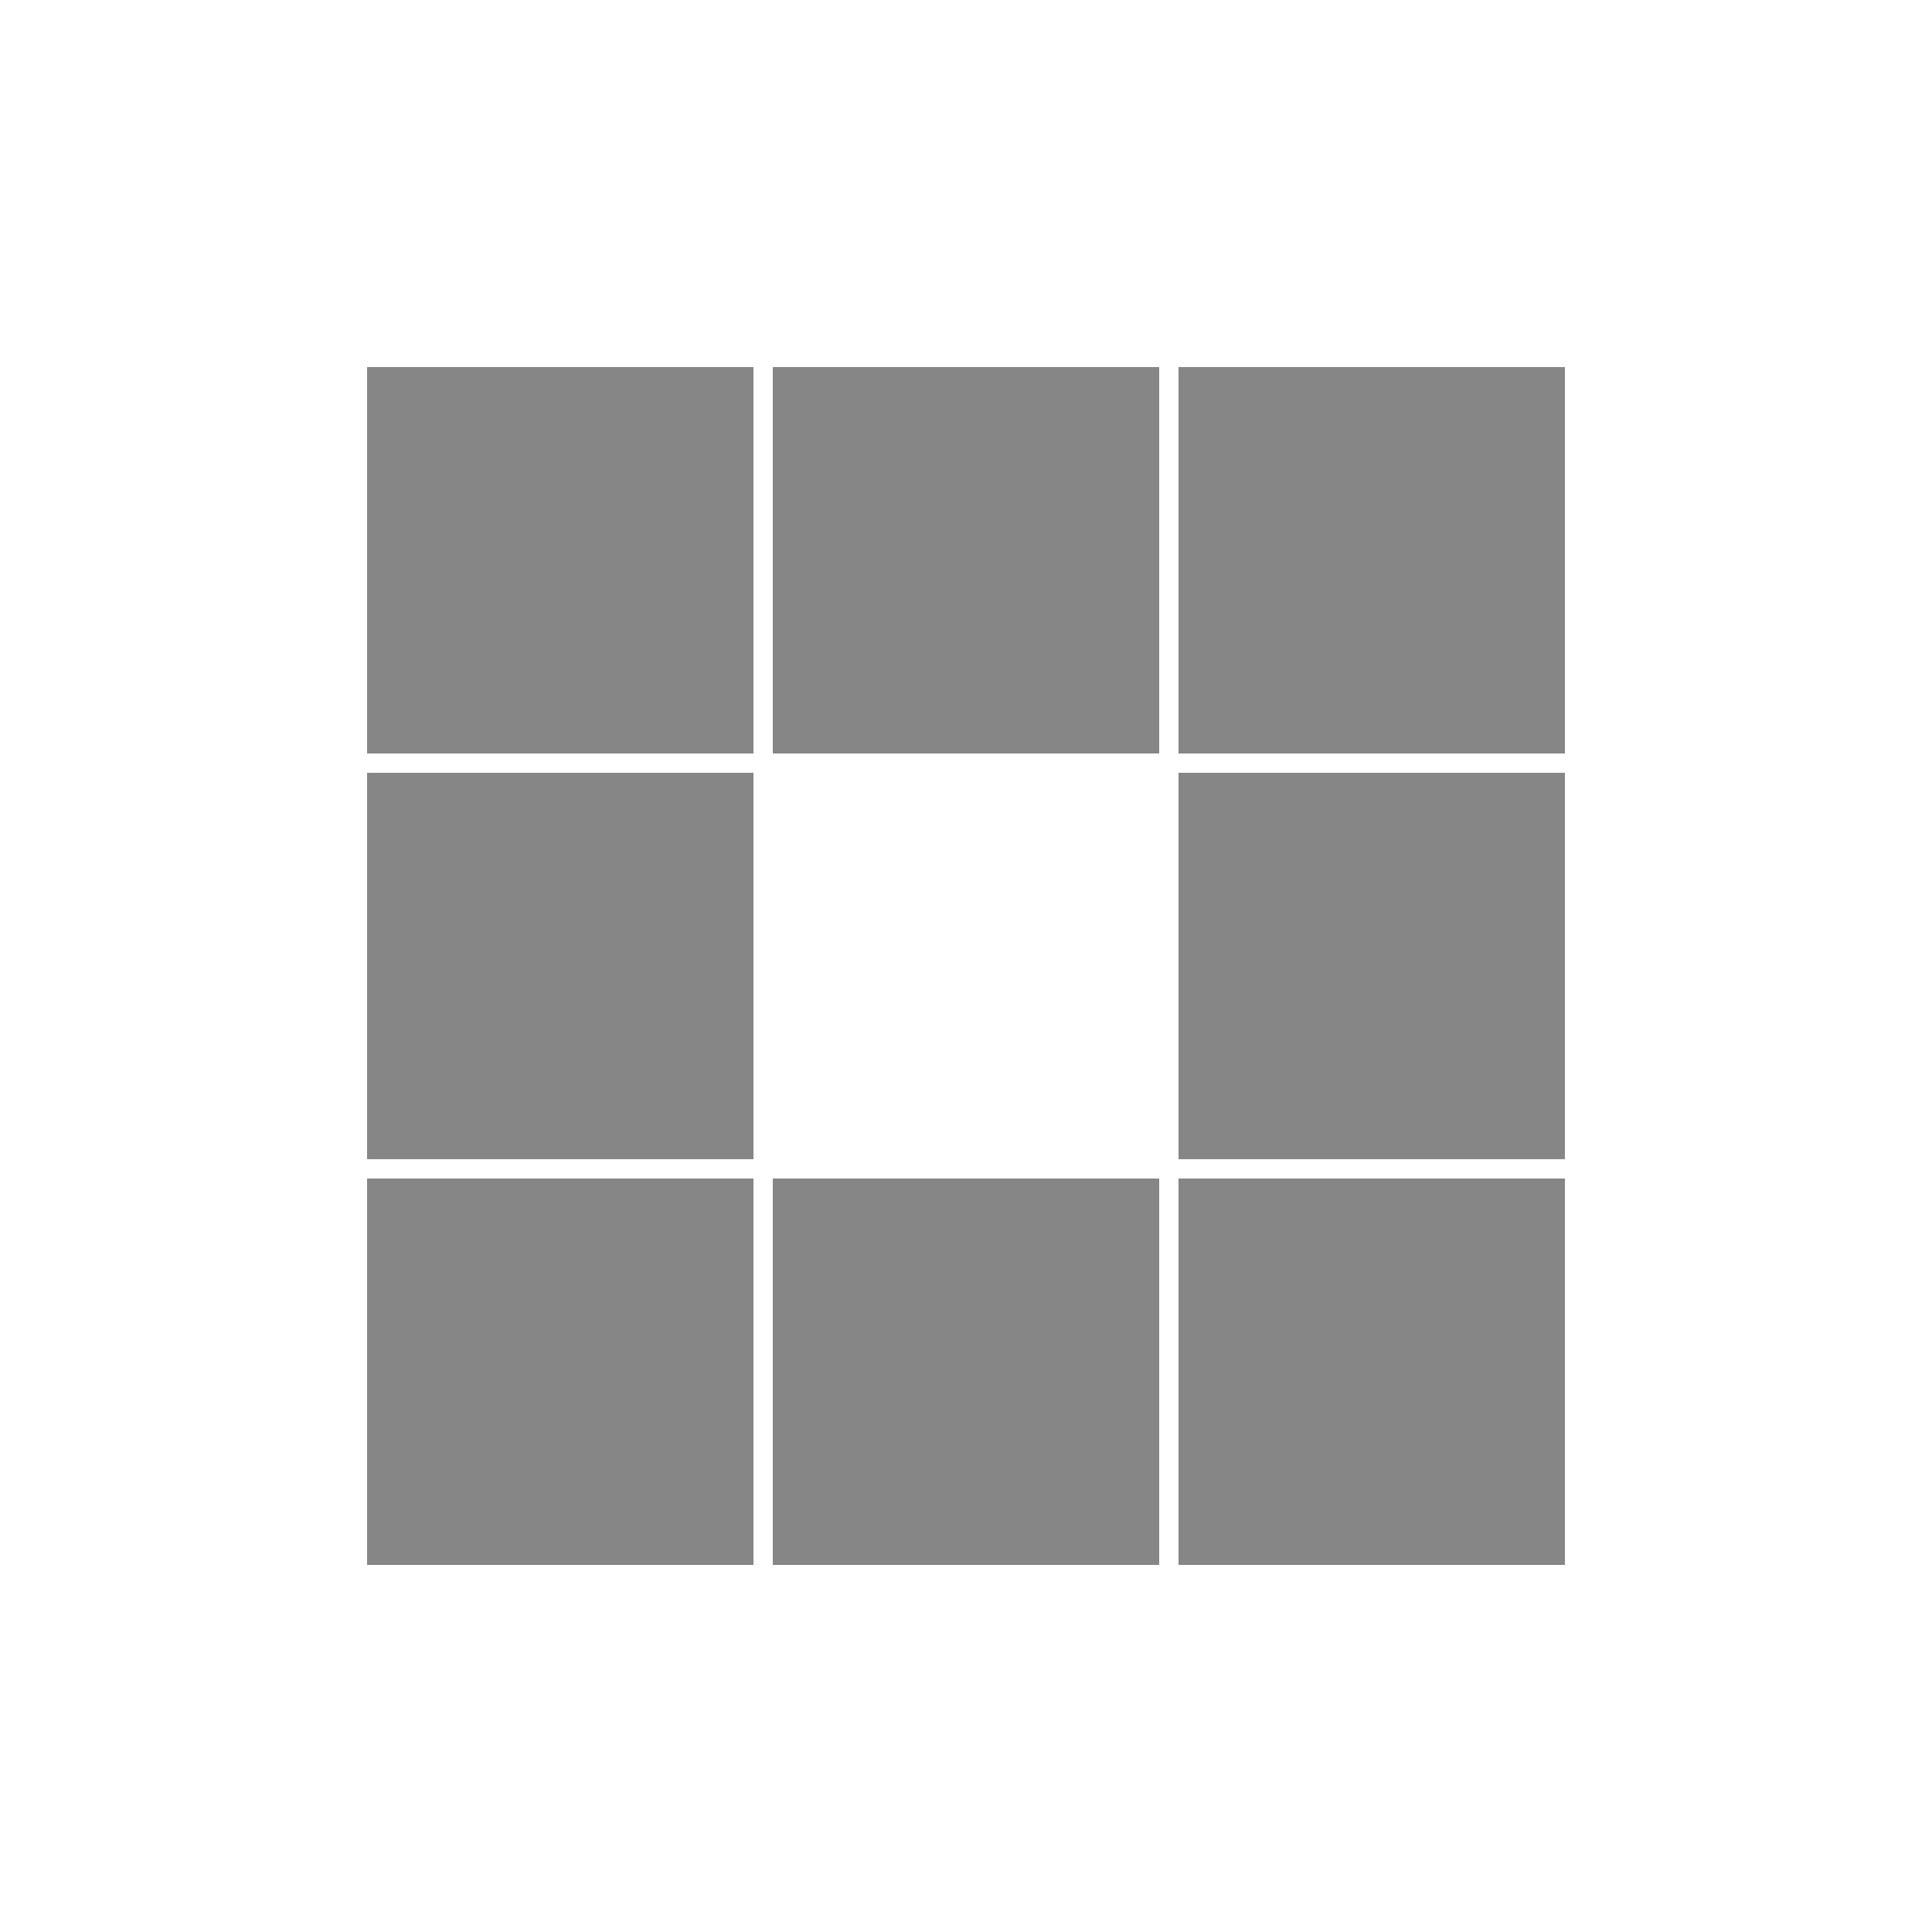 <svg class="lds-blocks" width="200px"  height="200px"  xmlns="http://www.w3.org/2000/svg" xmlns:xlink="http://www.w3.org/1999/xlink" viewBox="0 0 100 100" preserveAspectRatio="xMidYMid" style="background: none;"><rect x="19" y="19" width="20" height="20" fill="#868686">
  <animate attributeName="fill" values="#0a0a0a;#868686;#868686" keyTimes="0;0.125;1" dur="0.6s" repeatCount="indefinite" begin="0s" calcMode="discrete"></animate>
</rect><rect x="40" y="19" width="20" height="20" fill="#868686">
  <animate attributeName="fill" values="#0a0a0a;#868686;#868686" keyTimes="0;0.125;1" dur="0.6s" repeatCount="indefinite" begin="0.075s" calcMode="discrete"></animate>
</rect><rect x="61" y="19" width="20" height="20" fill="#868686">
  <animate attributeName="fill" values="#0a0a0a;#868686;#868686" keyTimes="0;0.125;1" dur="0.6s" repeatCount="indefinite" begin="0.15s" calcMode="discrete"></animate>
</rect><rect x="19" y="40" width="20" height="20" fill="#868686">
  <animate attributeName="fill" values="#0a0a0a;#868686;#868686" keyTimes="0;0.125;1" dur="0.6s" repeatCount="indefinite" begin="0.525s" calcMode="discrete"></animate>
</rect><rect x="61" y="40" width="20" height="20" fill="#868686">
  <animate attributeName="fill" values="#0a0a0a;#868686;#868686" keyTimes="0;0.125;1" dur="0.6s" repeatCount="indefinite" begin="0.225s" calcMode="discrete"></animate>
</rect><rect x="19" y="61" width="20" height="20" fill="#868686">
  <animate attributeName="fill" values="#0a0a0a;#868686;#868686" keyTimes="0;0.125;1" dur="0.6s" repeatCount="indefinite" begin="0.45s" calcMode="discrete"></animate>
</rect><rect x="40" y="61" width="20" height="20" fill="#868686">
  <animate attributeName="fill" values="#0a0a0a;#868686;#868686" keyTimes="0;0.125;1" dur="0.6s" repeatCount="indefinite" begin="0.375s" calcMode="discrete"></animate>
</rect><rect x="61" y="61" width="20" height="20" fill="#868686">
  <animate attributeName="fill" values="#0a0a0a;#868686;#868686" keyTimes="0;0.125;1" dur="0.6s" repeatCount="indefinite" begin="0.3s" calcMode="discrete"></animate>
</rect></svg>